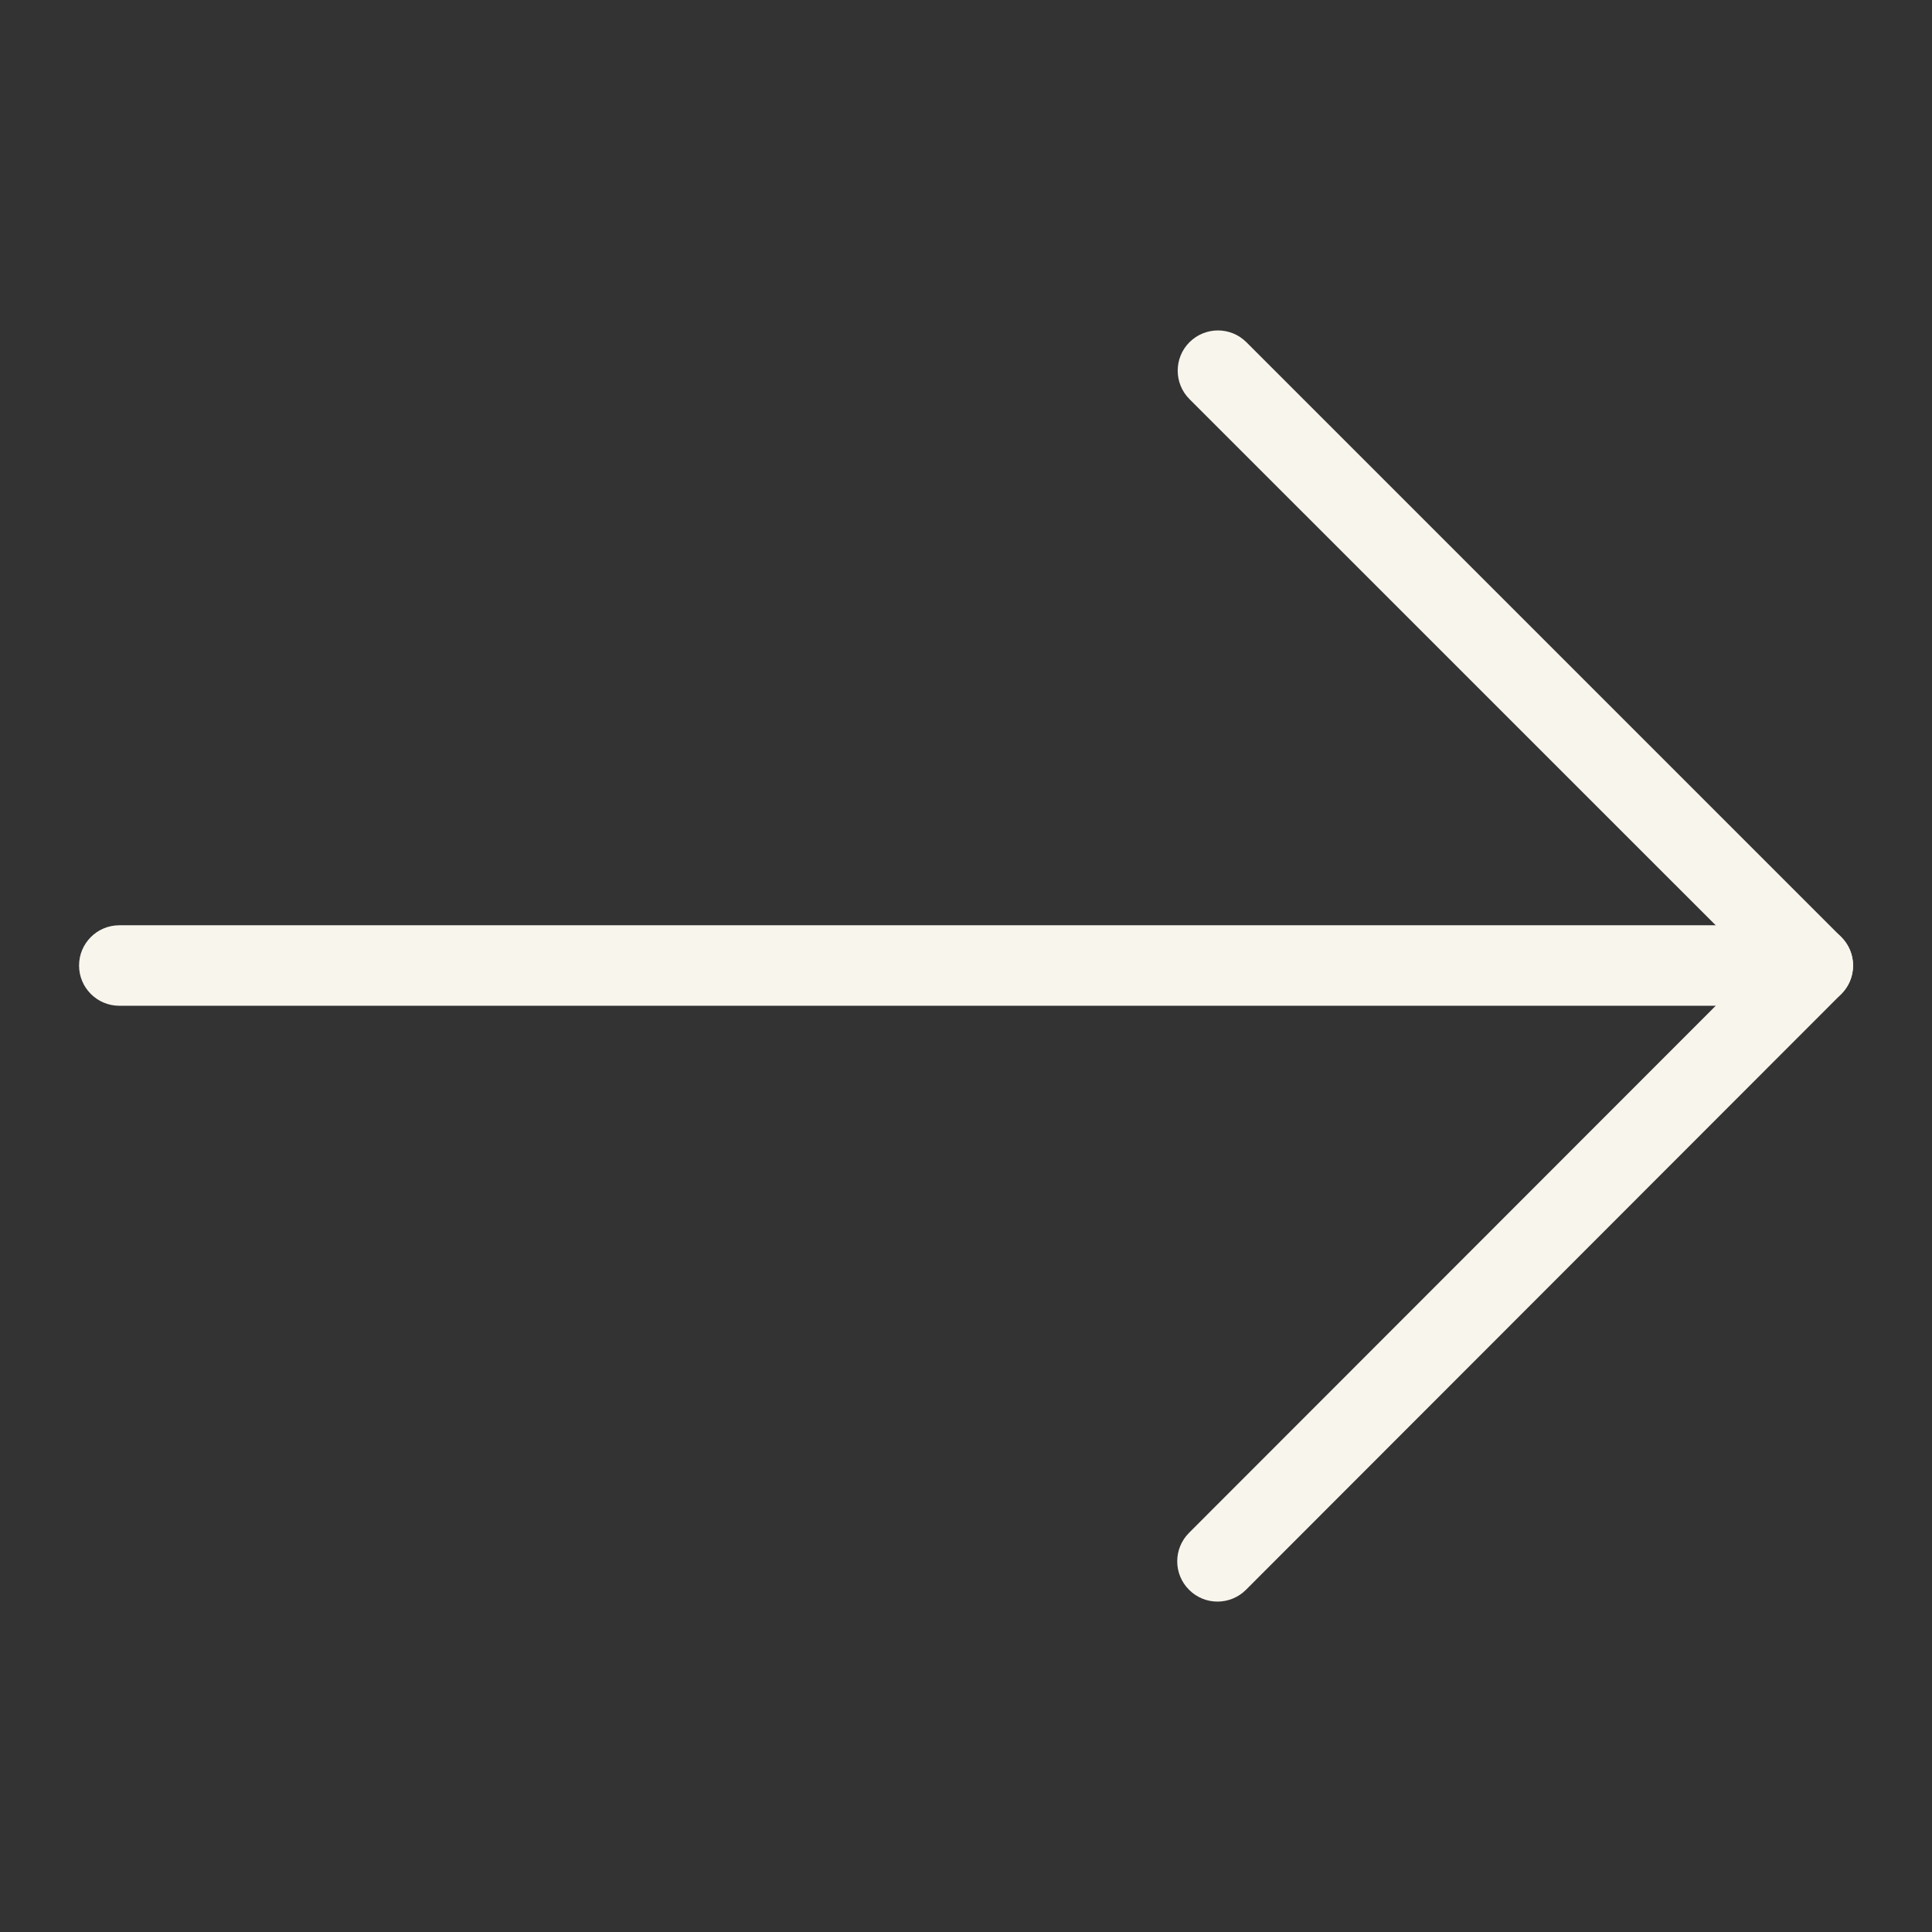 <svg width="24" height="24" viewBox="0 0 24 24" fill="none" xmlns="http://www.w3.org/2000/svg">
<rect x="0" y="0" width="24" height="24" fill="#333333" stroke="none"/>
<g clip-path="url(#clip0_421:4433)">
<g clip-path="url(#clip1_421:4433)">
<path fill-rule="evenodd" clip-rule="evenodd" d="M14.776 4.251C14.581 4.446 14.581 4.763 14.776 4.958L21.813 11.994L14.77 19.042C14.575 19.238 14.575 19.554 14.771 19.749C14.966 19.945 15.283 19.944 15.478 19.749L22.873 12.348C23.068 12.152 23.068 11.836 22.873 11.641L15.483 4.251C15.288 4.056 14.972 4.056 14.776 4.251Z" fill="#F8F5EC"/>
<path fill-rule="evenodd" clip-rule="evenodd" d="M23.02 11.994C23.02 11.718 22.796 11.494 22.52 11.494L1.482 11.494C1.206 11.494 0.982 11.718 0.982 11.994C0.982 12.27 1.206 12.494 1.482 12.494L22.52 12.494C22.796 12.494 23.02 12.27 23.02 11.994Z" fill="#F8F5EC"/>
</g>
</g>
<defs>
<clipPath id="clip0_421:4433">
<rect width="24" height="24" fill="white"/>
</clipPath>
<clipPath id="clip1_421:4433">
<rect width="24" height="24" fill="white" transform="matrix(-1 -8.74228e-08 -8.74228e-08 1 24 0)"/>
</clipPath>
</defs>
</svg>
